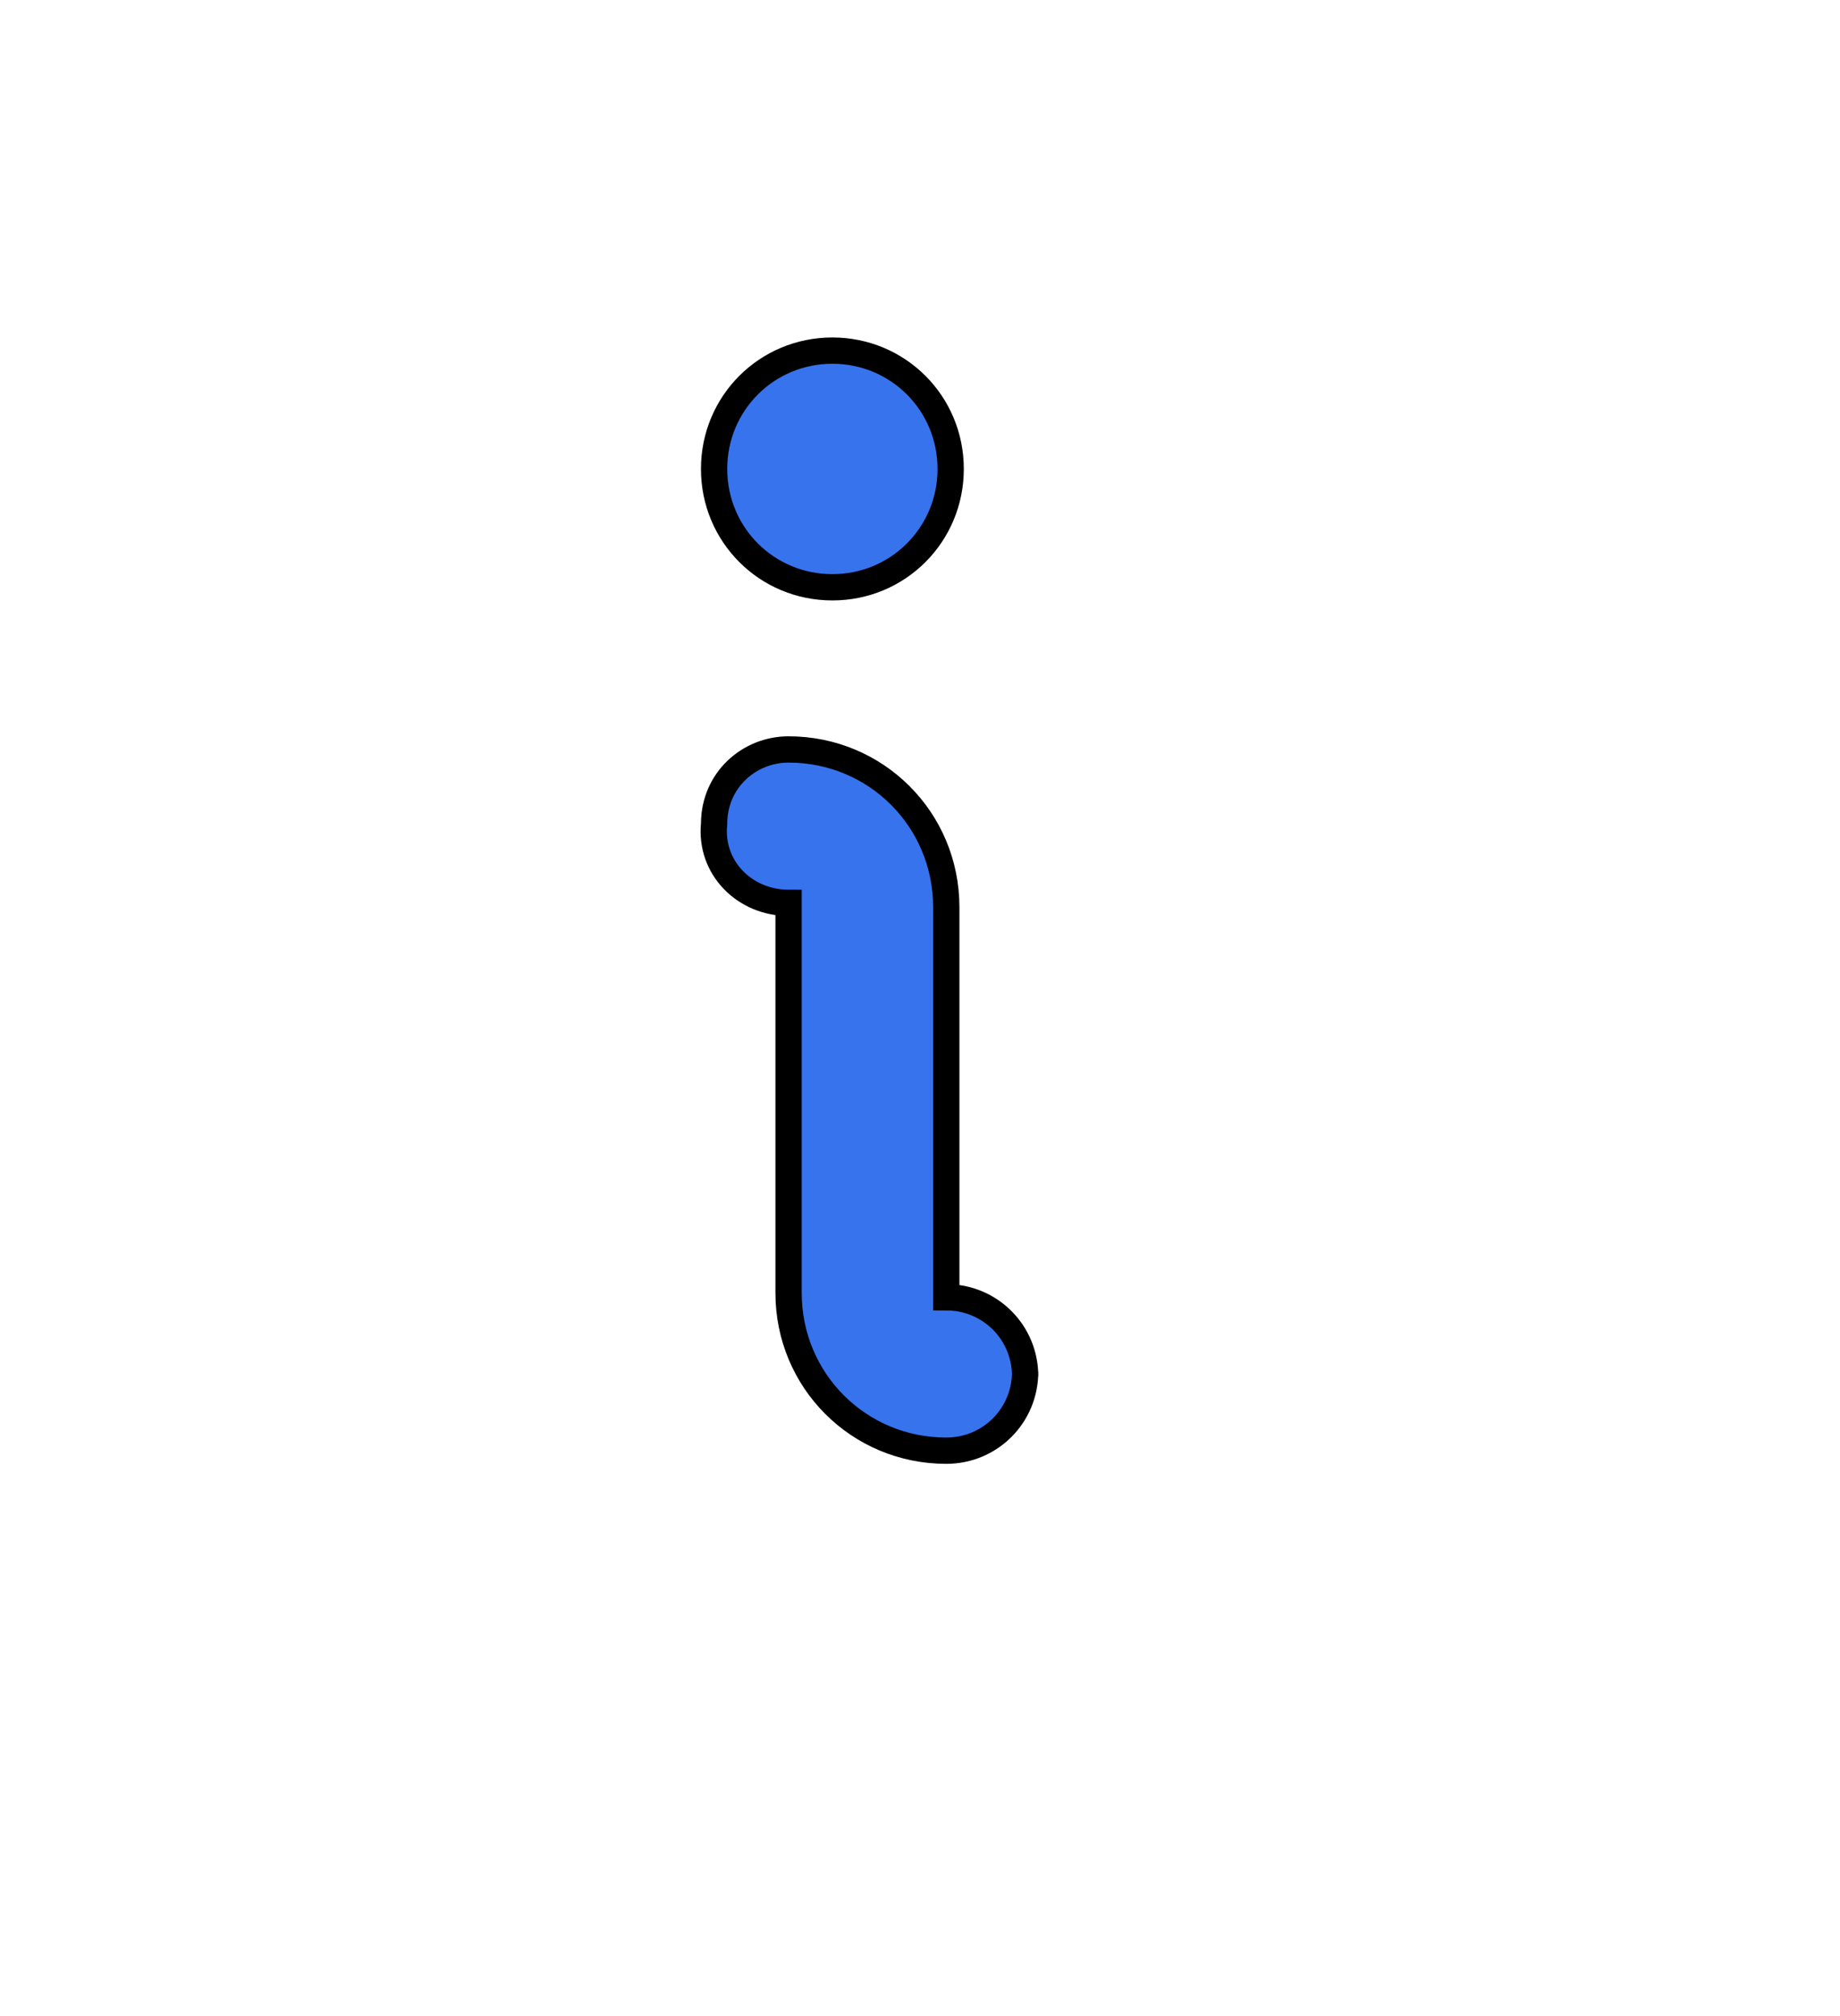 <?xml version="1.0" encoding="UTF-8"?>
<svg id="Layer_1" data-name="Layer 1" xmlns="http://www.w3.org/2000/svg" version="1.1" viewBox="0 0 42 46">
  <defs>
    <style>
      .cls-1 {
        fill: #3873ee;
        stroke: #000;
        stroke-width: .6px;
      }
    </style>
  </defs>
  <path id="info" class="cls-1" d="M23.4,31.3c0,1-.8,1.8-1.8,1.8-2,0-3.6-1.6-3.6-3.6v-8.9c-1,0-1.8-.8-1.7-1.8,0-1,.8-1.7,1.7-1.7,2,0,3.6,1.6,3.6,3.6v8.9c1,0,1.8.8,1.8,1.8h0ZM16.3,10.7c0-1.5,1.2-2.7,2.7-2.7s2.7,1.2,2.7,2.7-1.2,2.7-2.7,2.7-2.7-1.2-2.7-2.7h0Z"/>
</svg>